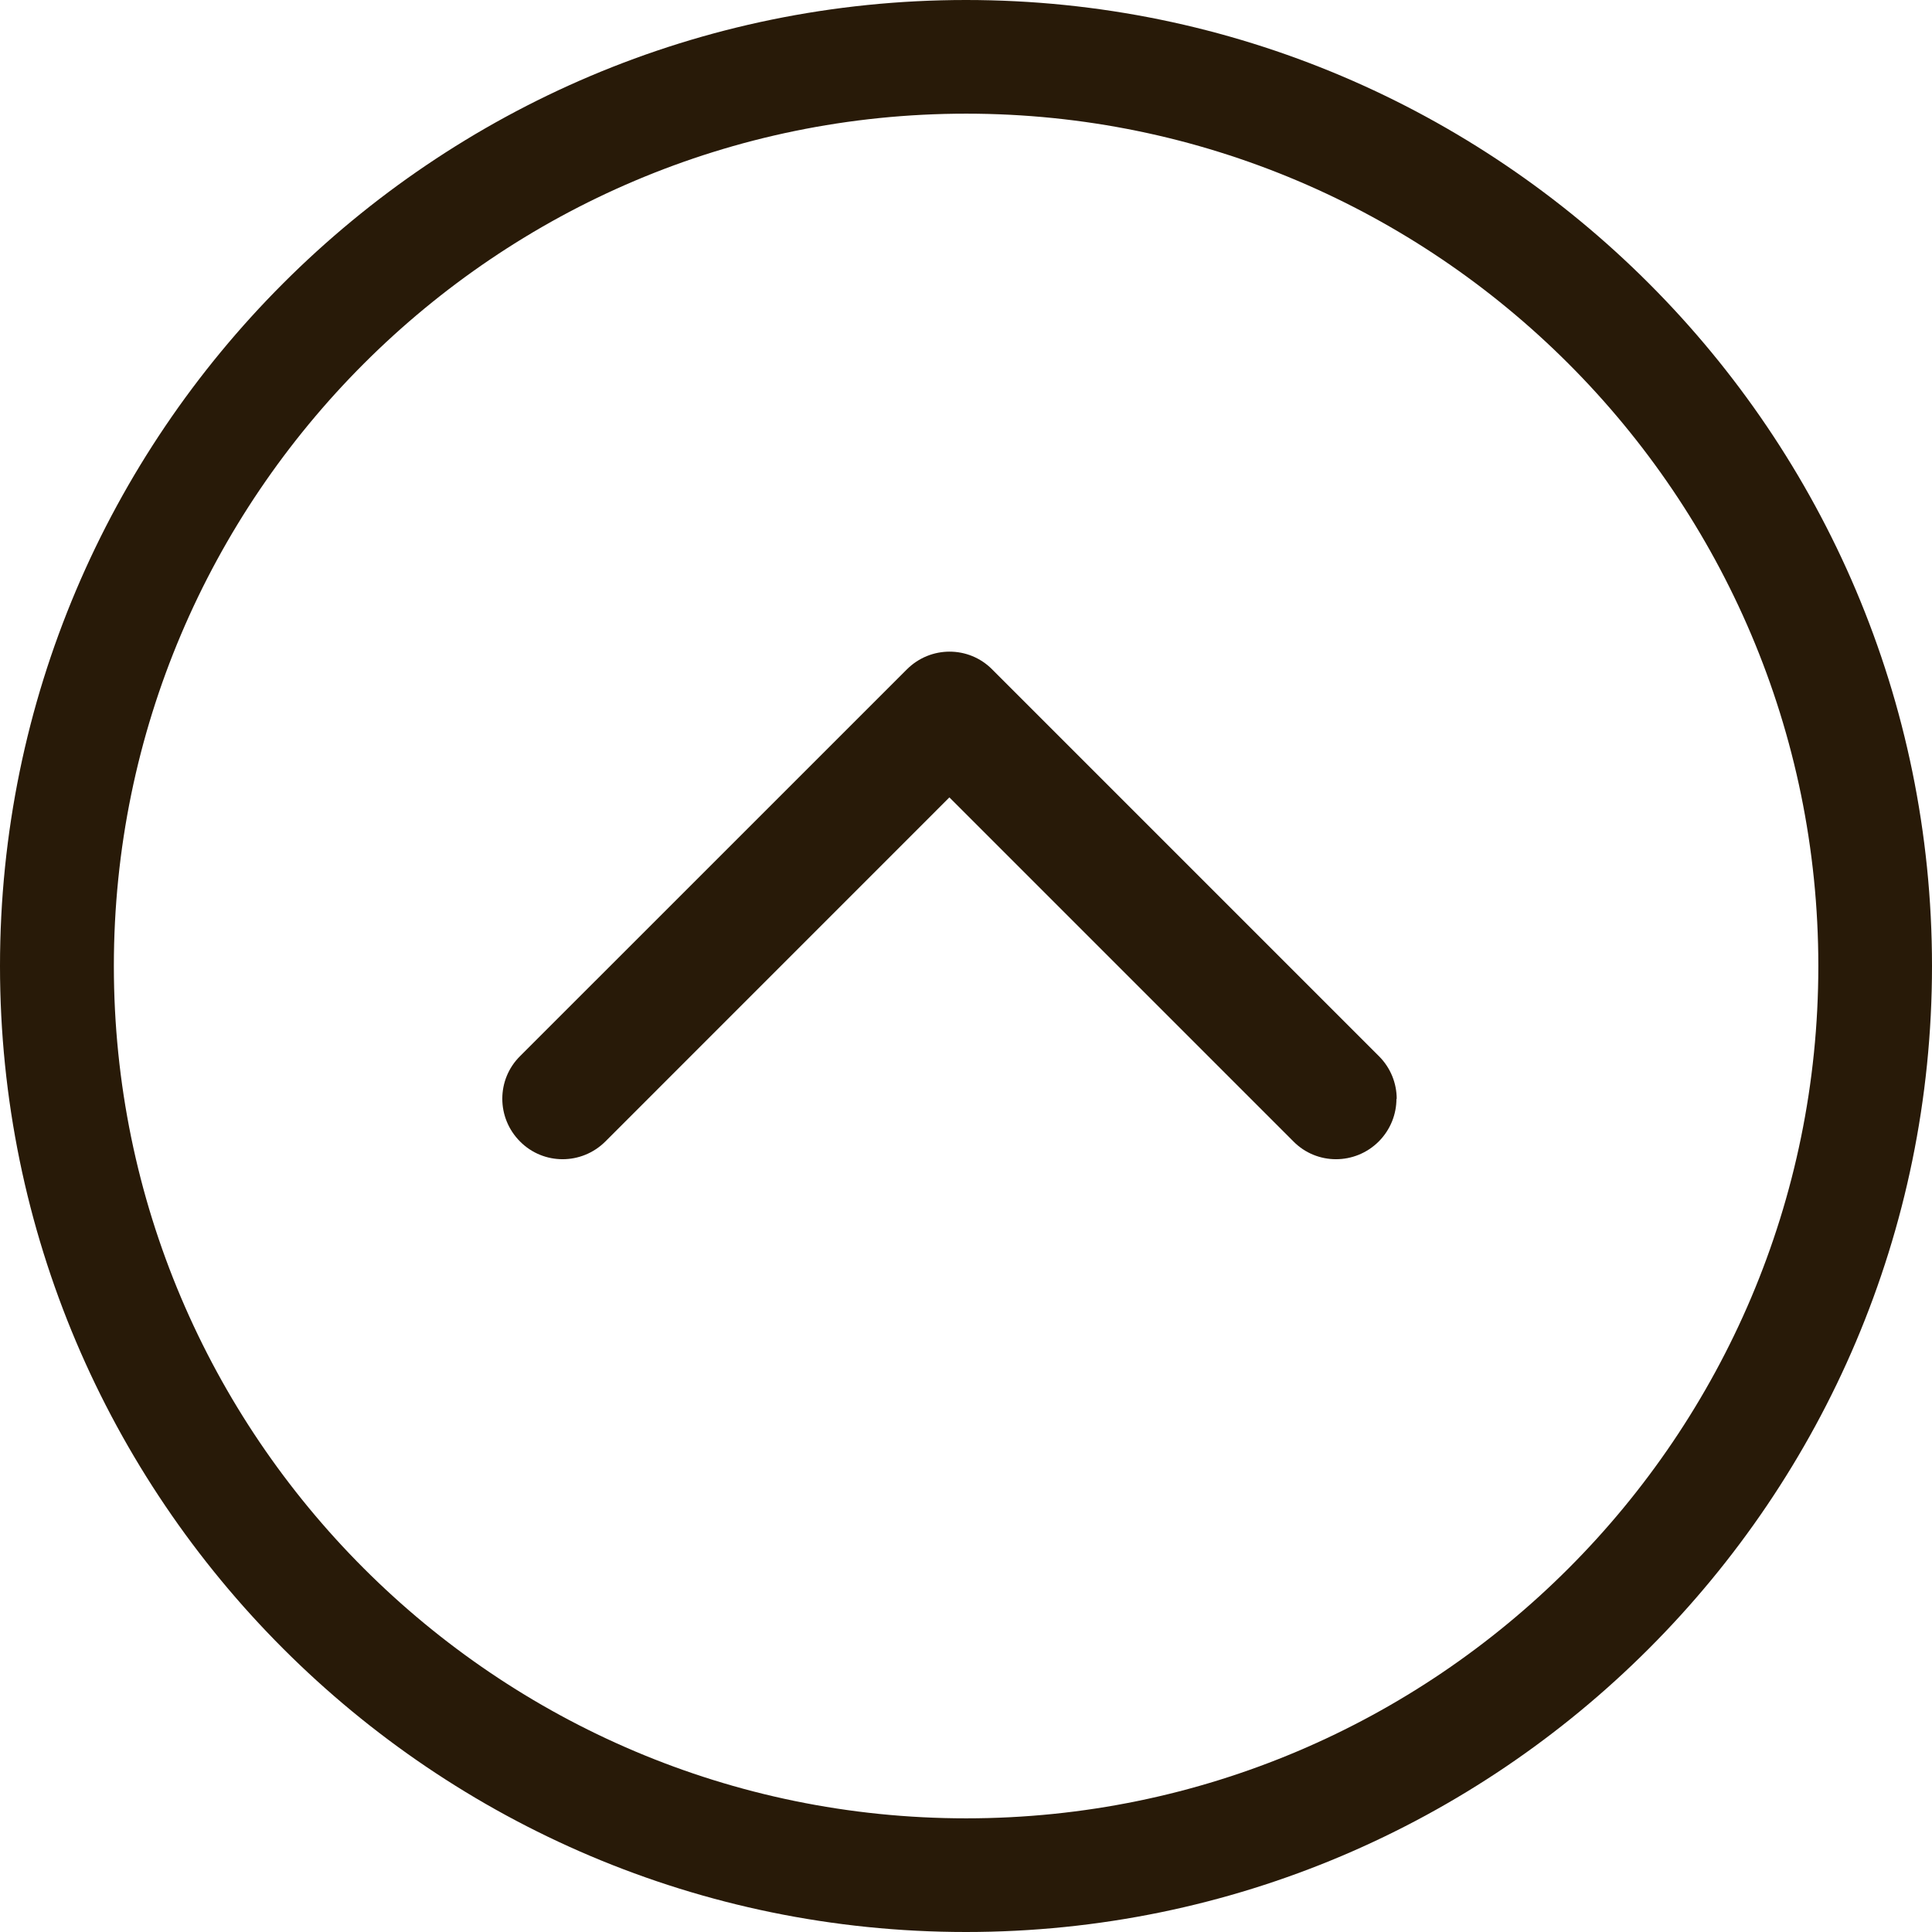 <svg width="30" height="30" viewBox="0 0 30 30" fill="none" xmlns="http://www.w3.org/2000/svg">
    <rect width="30" height="30" transform="translate(0 30) rotate(-90)" fill="none"/>
    <path d="M30 15C30 23.271 23.271 30 15 30C6.729 30 -2.94136e-07 23.271 -6.5567e-07 15C-1.0172e-06 6.729 6.729 9.24261e-06 15 8.88107e-06C23.271 8.51954e-06 30 6.729 30 15ZM1.768 15C1.768 22.297 7.706 28.235 15.003 28.235C22.301 28.235 28.235 22.297 28.235 15C28.235 7.703 22.297 1.765 15.003 1.765C7.709 1.765 1.768 7.703 1.768 15Z" fill="#281A08"/>
    <path d="M21.684 17.061C21.684 17.301 21.592 17.541 21.409 17.725C21.041 18.092 20.448 18.092 20.085 17.725L14.742 12.382L9.4 17.725C9.032 18.092 8.439 18.092 8.075 17.725C7.708 17.357 7.708 16.764 8.075 16.4L14.082 10.394C14.449 10.027 15.042 10.027 15.406 10.394L21.412 16.4C21.596 16.584 21.688 16.824 21.688 17.064L21.684 17.061Z" fill="#281A08"/>
</svg>
